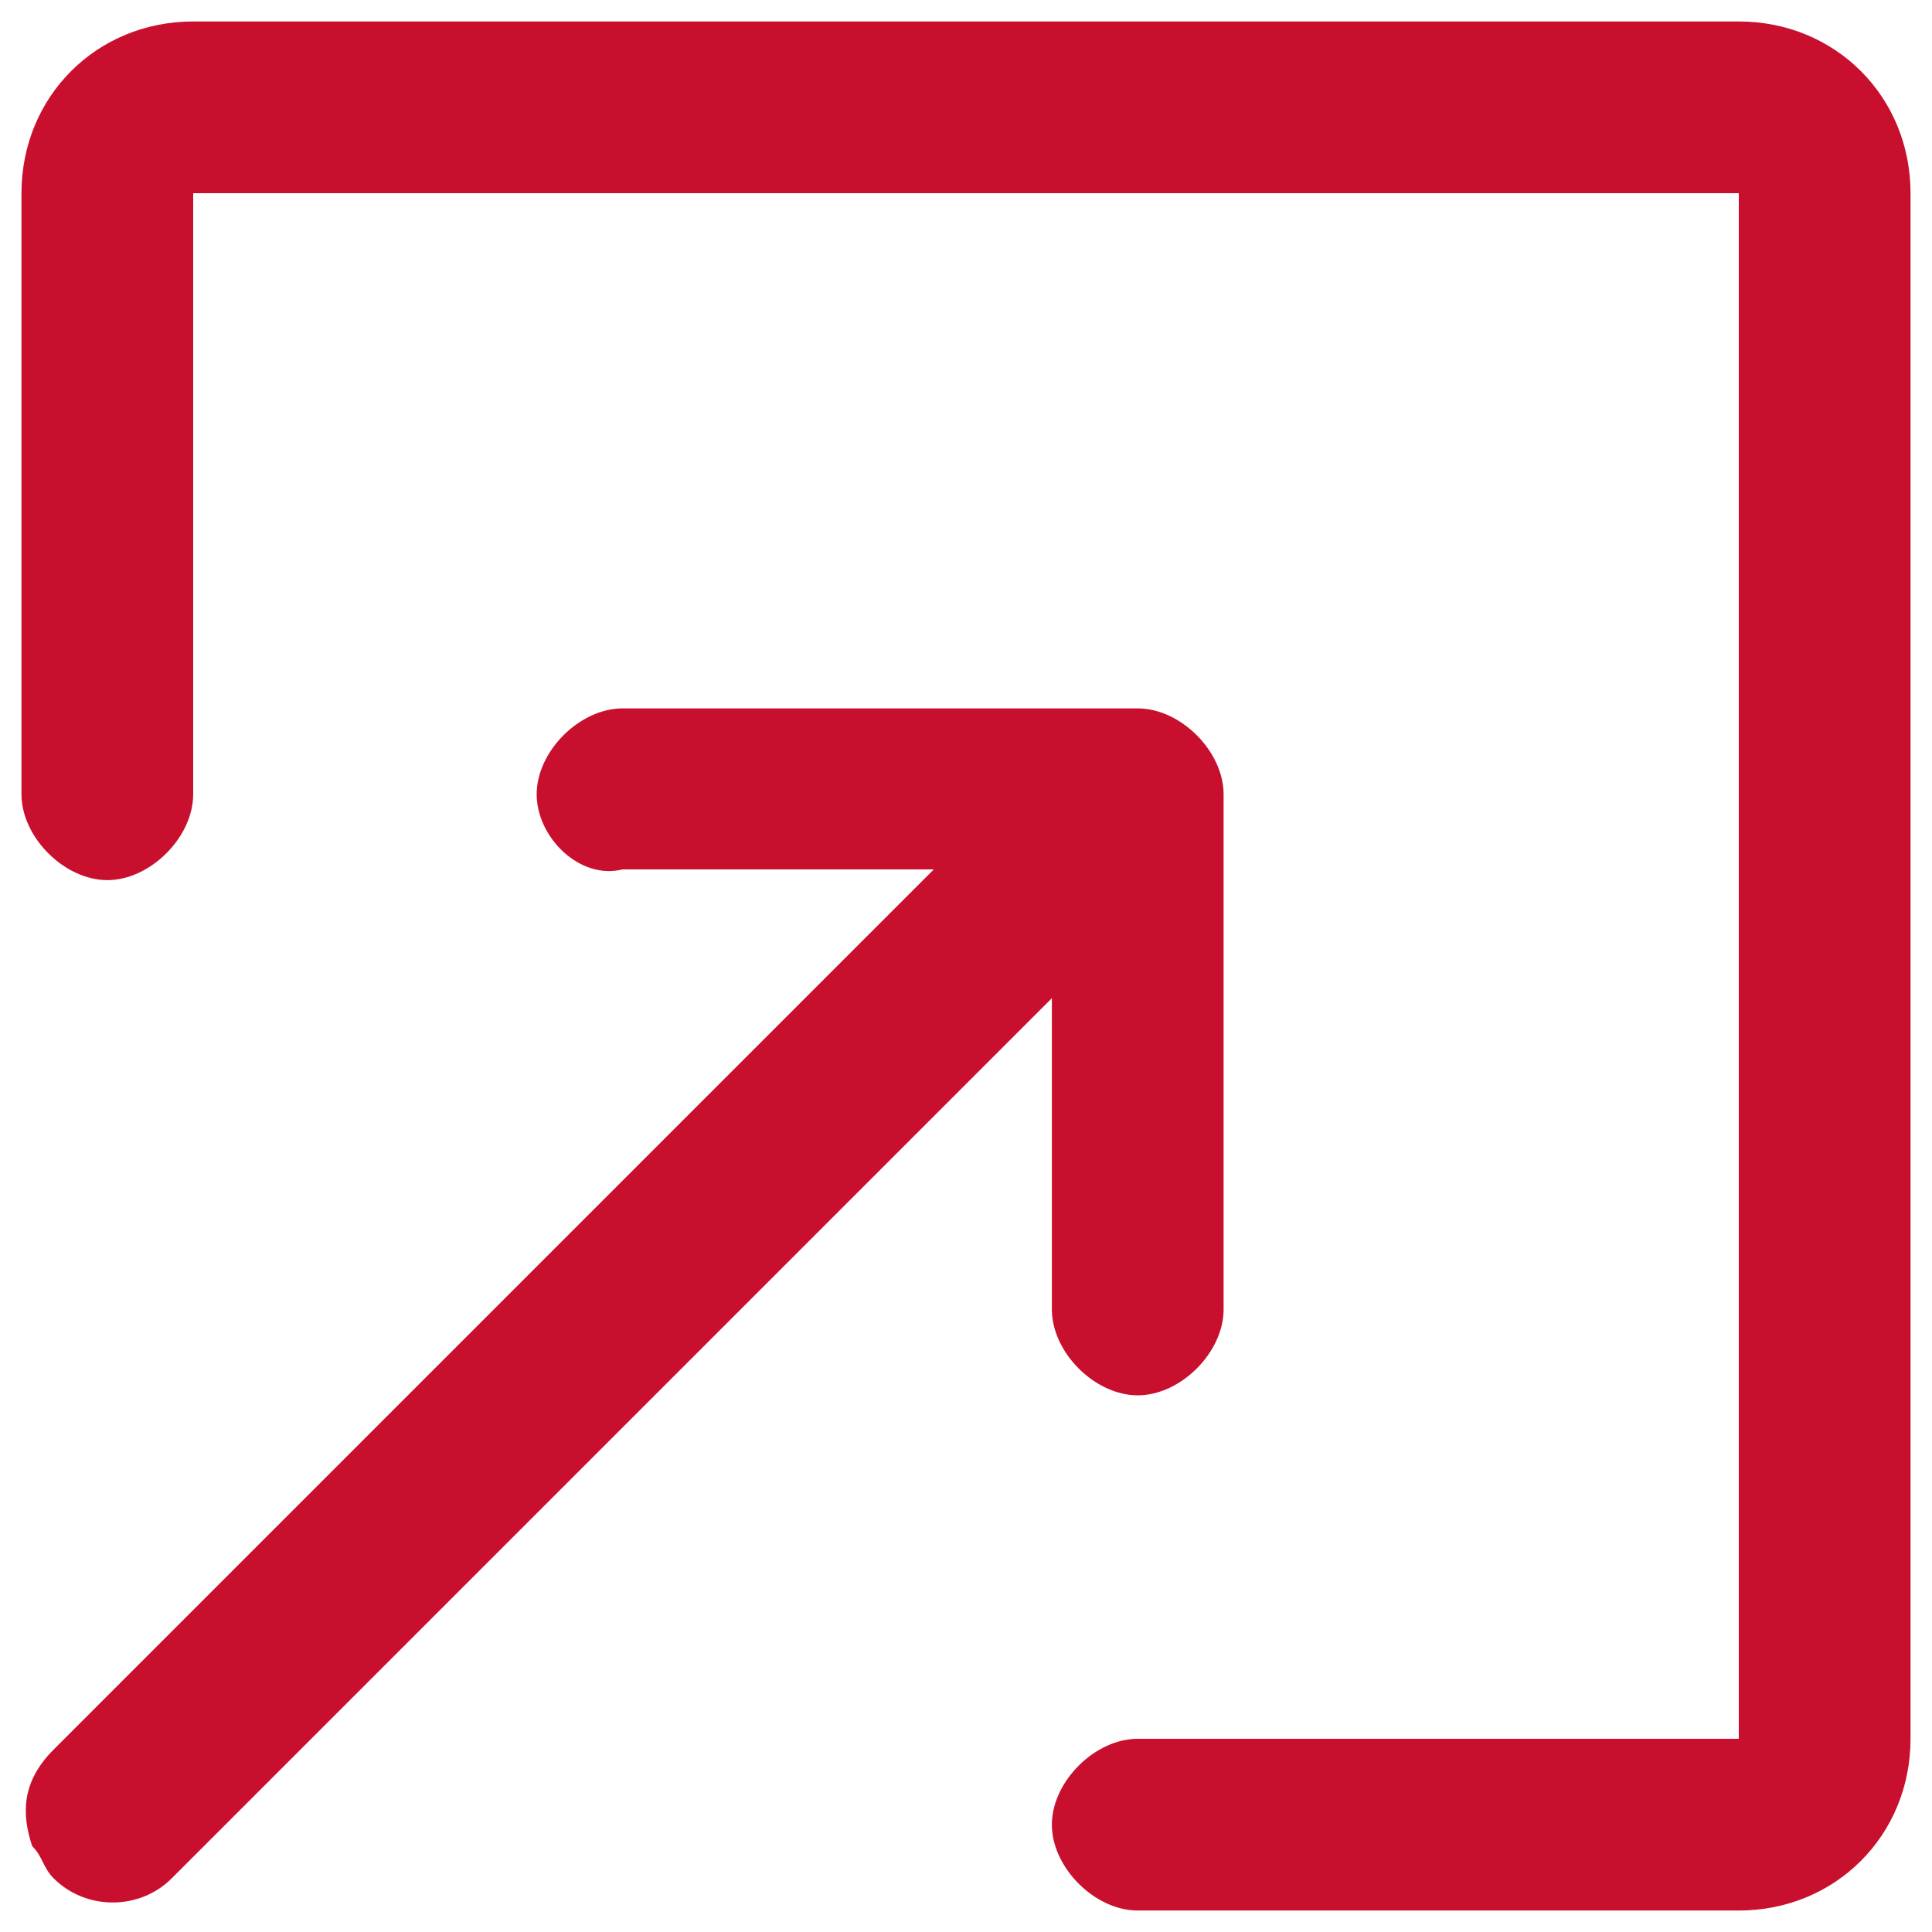 <?xml version="1.0" encoding="utf-8"?>
<!-- Generator: Adobe Illustrator 26.4.1, SVG Export Plug-In . SVG Version: 6.00 Build 0)  -->
<svg version="1.1" id="Layer_1" xmlns="http://www.w3.org/2000/svg" xmlns:xlink="http://www.w3.org/1999/xlink" x="0px" y="0px"
	 viewBox="0 0 18 18" style="enable-background:new 0 0 18 18;" xml:space="preserve">
<style type="text/css">
	.st0{fill-rule:evenodd;clip-rule:evenodd;fill:#C8102E;}
</style>
<path class="st0" d="M16.2,17.8c0.9,0,1.6-0.7,1.6-1.6l0,0V1.8c0-0.9-0.7-1.6-1.6-1.6c0,0,0,0,0,0H1.8c-0.9,0-1.6,0.7-1.6,1.6v5.6
	c0,0.4,0.4,0.8,0.8,0.8s0.8-0.4,0.8-0.8l0,0V1.8h14.4v14.4h-5.6c-0.4,0-0.8,0.4-0.8,0.8c0,0.4,0.4,0.8,0.8,0.8
	C10.6,17.8,16.2,17.8,16.2,17.8z M11.4,7.4v4.8c0,0.4-0.4,0.8-0.8,0.8s-0.8-0.4-0.8-0.8V9.3l-8.2,8.2c-0.3,0.3-0.8,0.3-1.1,0
	c-0.1-0.1-0.1-0.2-0.2-0.3c-0.1-0.3-0.1-0.6,0.2-0.9l8.2-8.2H5.8C5.4,8.2,5,7.8,5,7.4s0.4-0.8,0.8-0.8c0,0,0,0,0,0h4.8
	C11,6.6,11.4,7,11.4,7.4C11.4,7.4,11.4,7.4,11.4,7.4"/>
</svg>
